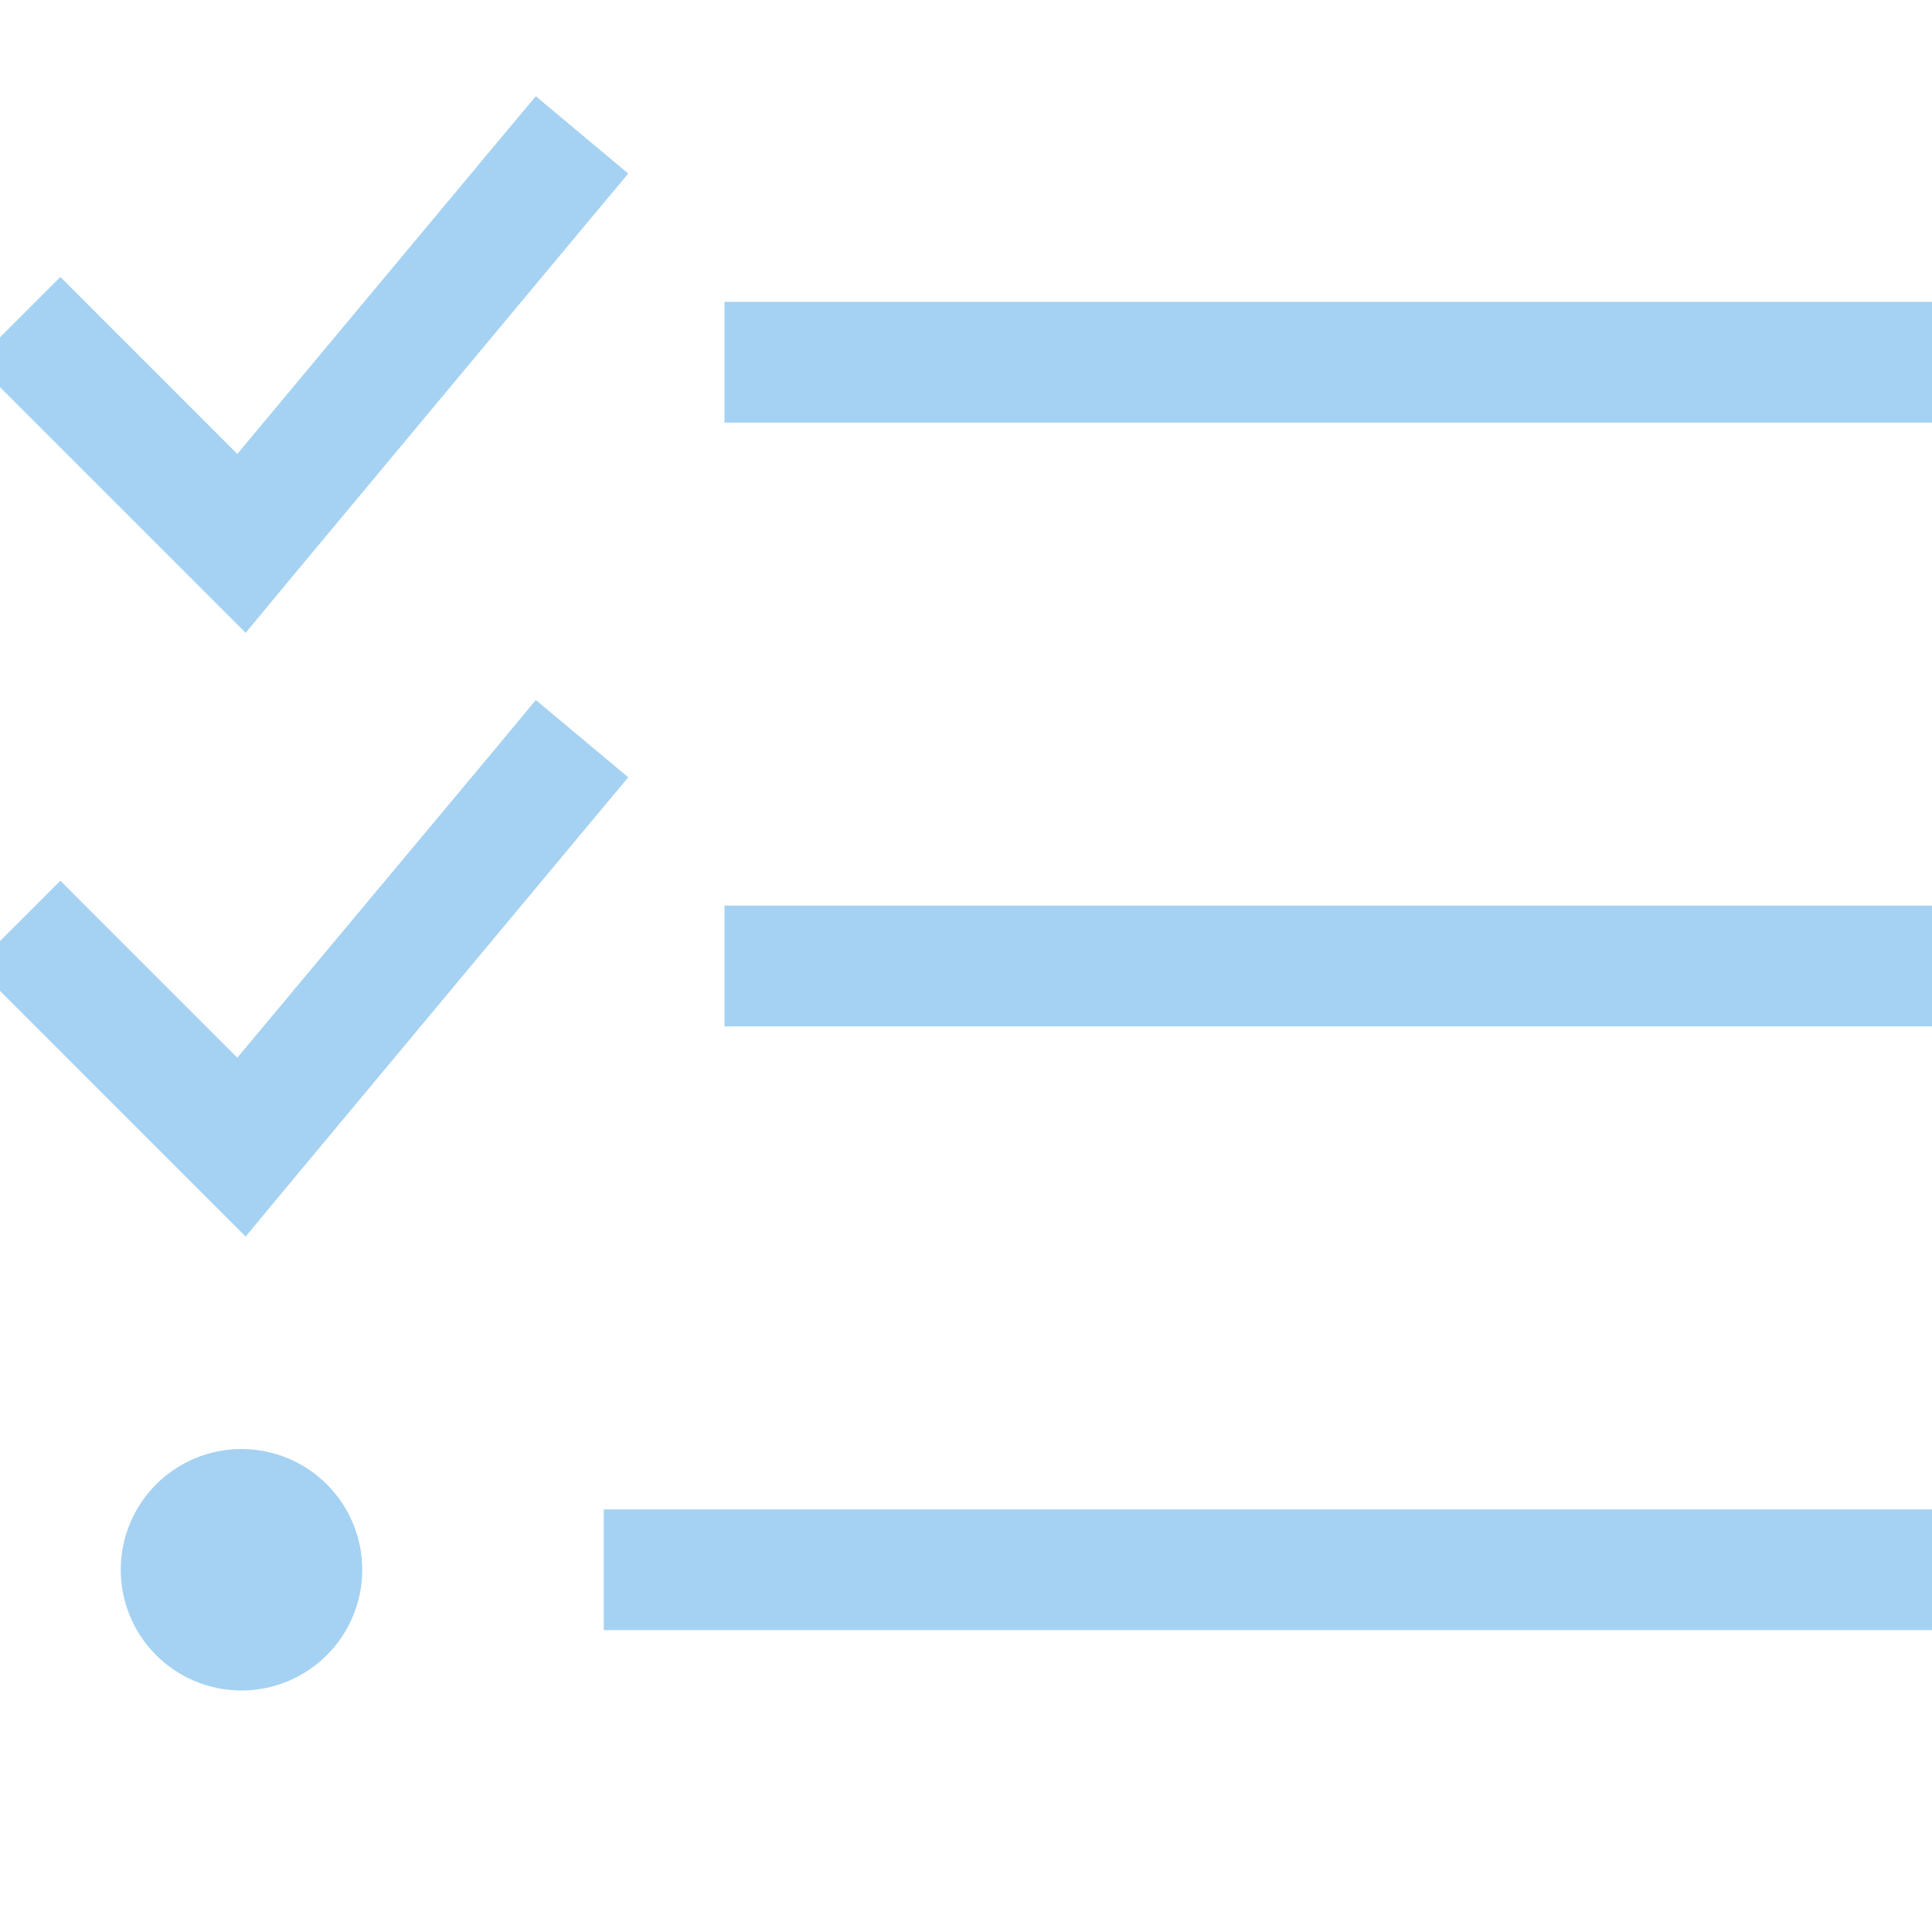 <svg width="48" height="48" viewBox="0 0 48 48" fill="none" xmlns="http://www.w3.org/2000/svg">
<g id="list-check" clip-path="url(#clip0_8367_8862)">
<path id="Primary" d="M14.653 5.456L15.609 4.312L13.312 2.391L12.347 3.544L5.896 11.278L2.559 7.941L1.5 6.881L-0.619 9L0.44 10.059L4.94 14.559L6.103 15.722L7.153 14.456L14.653 5.456ZM14.653 20.456L15.609 19.312L13.312 17.391L12.356 18.544L5.896 26.278L2.559 22.941L1.5 21.881L-0.619 24L0.44 25.059L4.94 29.559L6.103 30.722L7.153 29.456L14.653 20.456ZM18 7.5V10.5H19.5H46.5H48V7.5H46.5H19.5H18ZM18 22.5V25.5H19.5H46.5H48V22.5H46.5H19.5H18ZM15 37.5V40.5H16.5H46.5H48V37.5H46.5H16.5H15ZM9 39C9 38.204 8.684 37.441 8.121 36.879C7.558 36.316 6.795 36 6 36C5.204 36 4.441 36.316 3.878 36.879C3.316 37.441 3 38.204 3 39C3 39.796 3.316 40.559 3.878 41.121C4.441 41.684 5.204 42 6 42C6.795 42 7.558 41.684 8.121 41.121C8.684 40.559 9 39.796 9 39Z" fill="#A5D2F2"/>
</g>
<defs>
<clipPath id="clip0_8367_8862">
<rect width="48" height="48" fill="white"/>
</clipPath>
</defs>
</svg>
